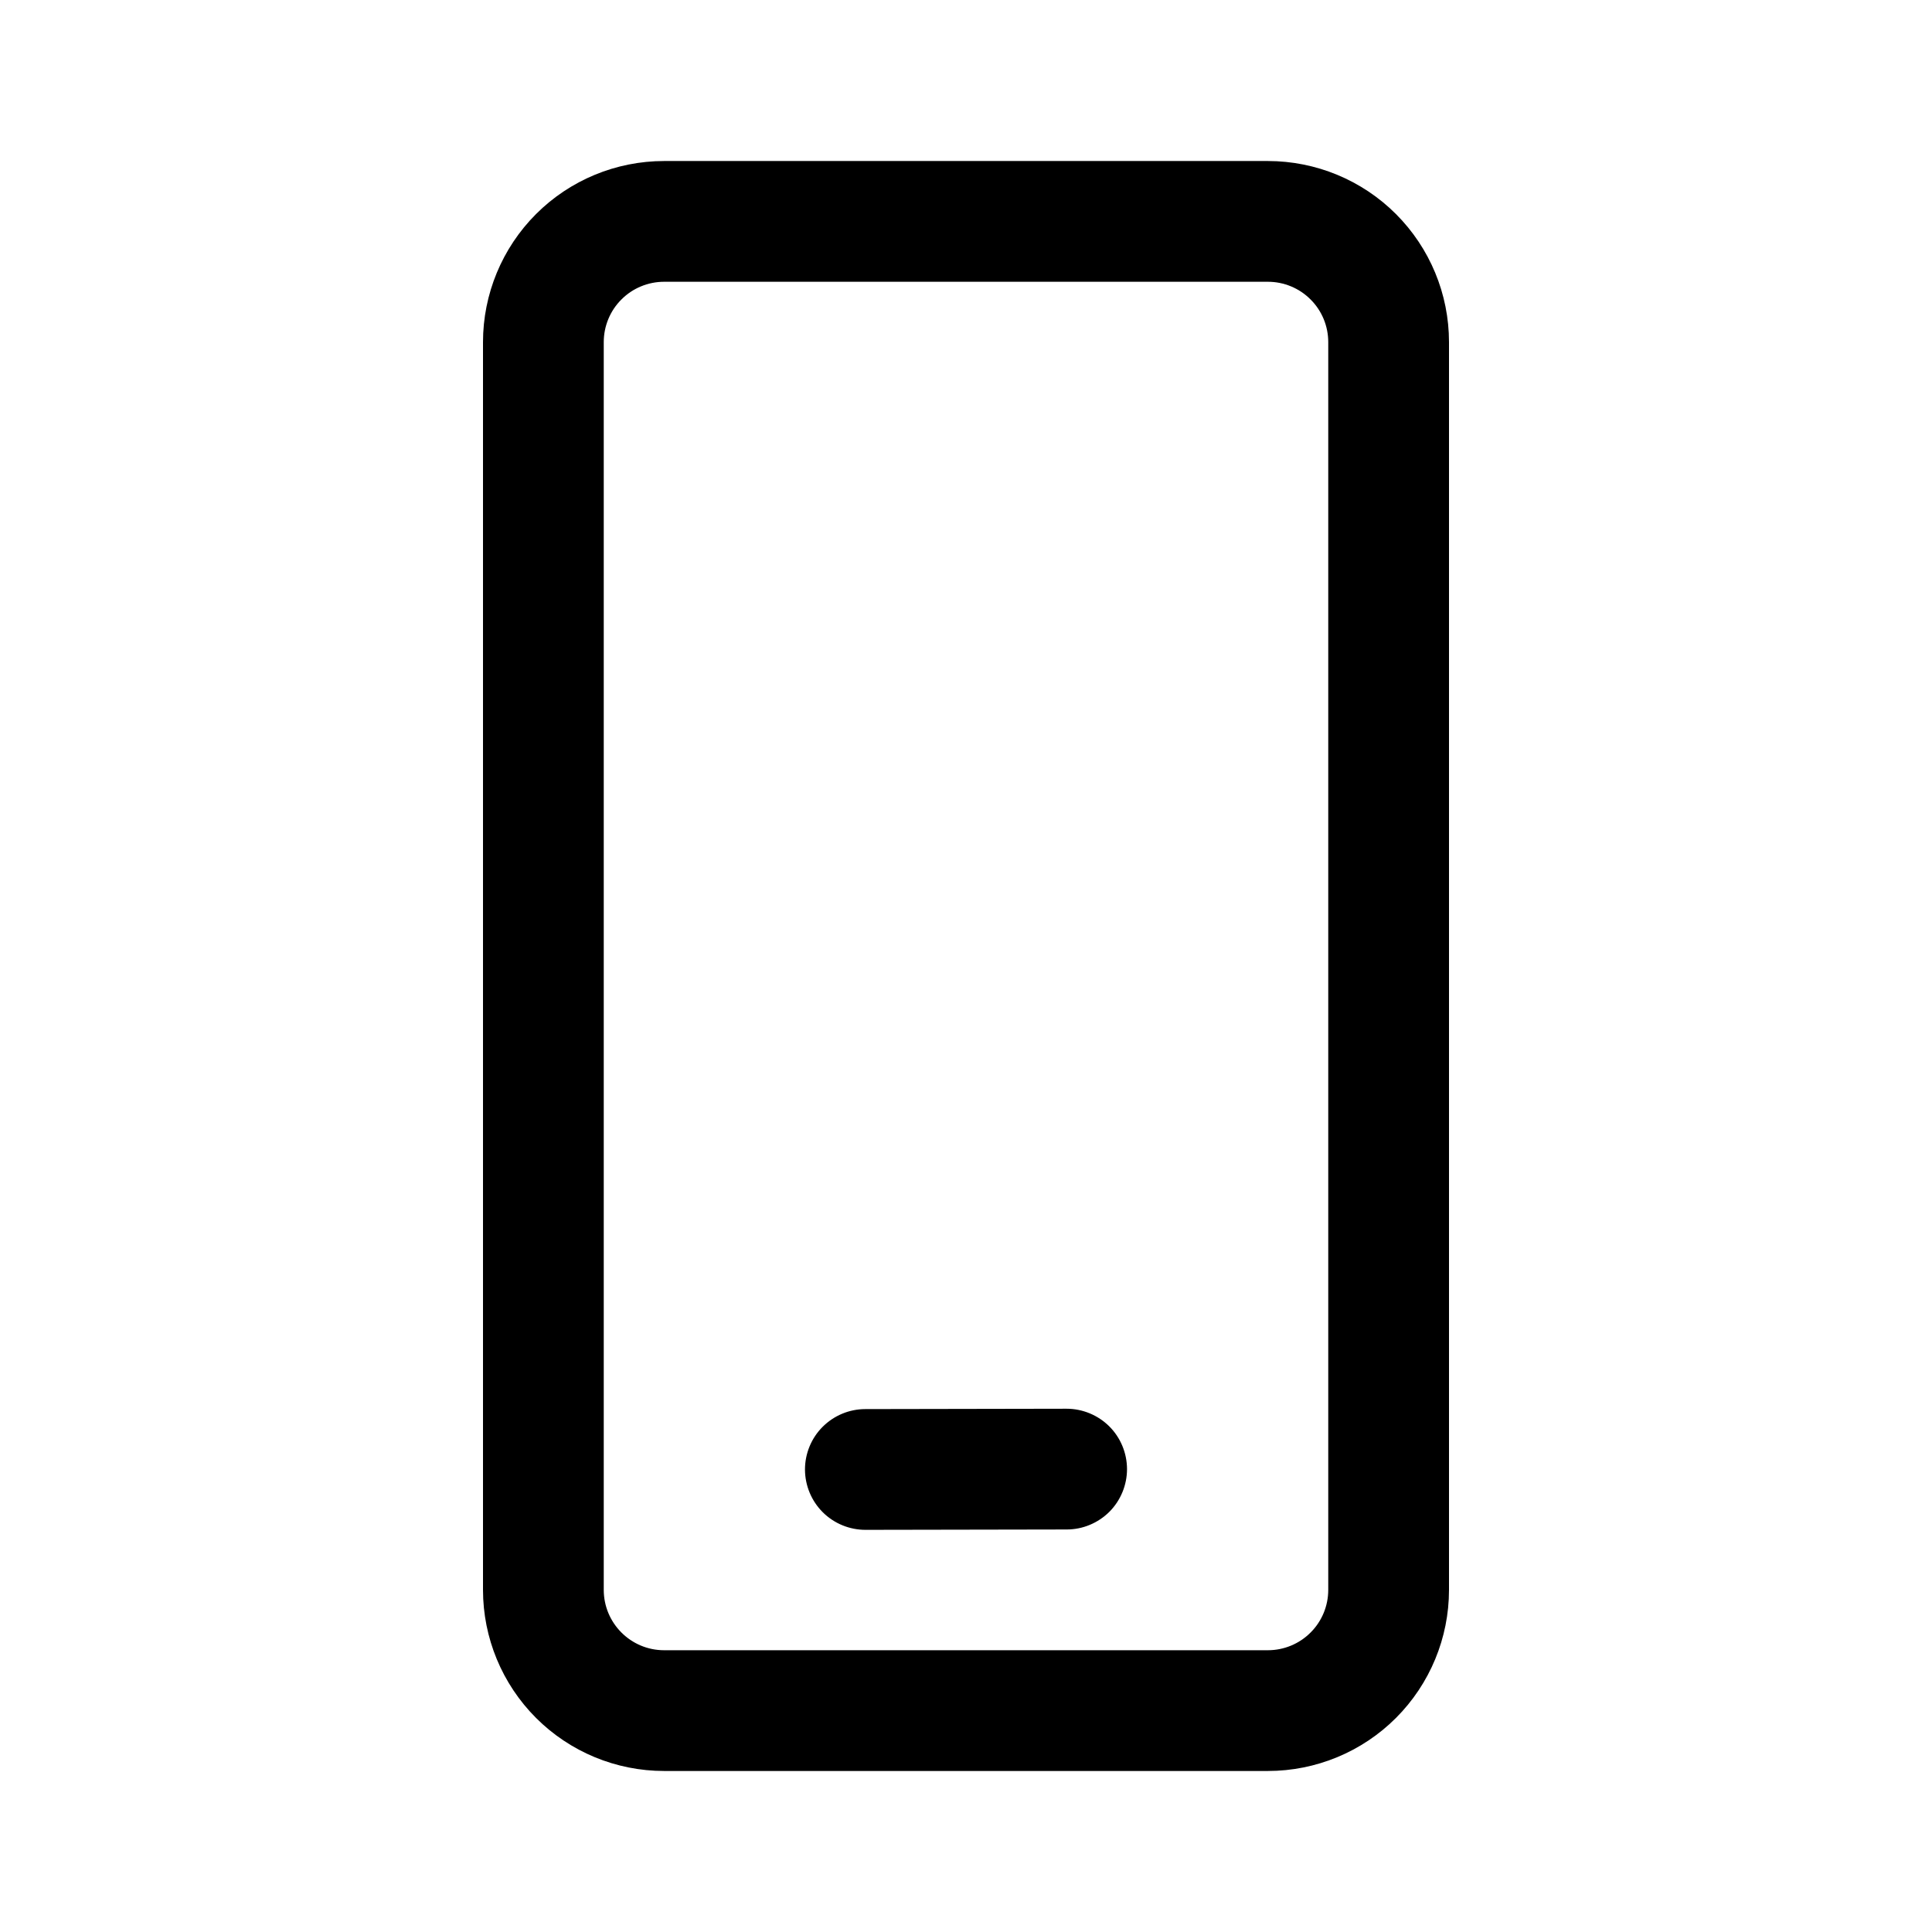 <svg width="32" height="32" viewBox="0 0 32 32" fill="none" xmlns="http://www.w3.org/2000/svg">
<path d="M21 2.667C21.796 2.667 22.559 2.983 23.121 3.545C23.684 4.108 24 4.871 24 5.667V26.333C24 27.129 23.684 27.892 23.121 28.455C22.559 29.017 21.796 29.333 21 29.333H11C10.204 29.333 9.441 29.017 8.879 28.455C8.316 27.892 8 27.129 8 26.333V5.667C8 4.871 8.316 4.108 8.879 3.545C9.441 2.983 10.204 2.667 11 2.667H21ZM21 4.667H11C10.735 4.667 10.48 4.772 10.293 4.96C10.105 5.147 10 5.401 10 5.667V26.333C10 26.885 10.448 27.333 11 27.333H21C21.265 27.333 21.52 27.228 21.707 27.04C21.895 26.853 22 26.599 22 26.333V5.667C22 5.401 21.895 5.147 21.707 4.96C21.52 4.772 21.265 4.667 21 4.667ZM17.665 23.333C17.93 23.333 18.185 23.438 18.373 23.625C18.561 23.812 18.666 24.067 18.667 24.332C18.667 24.597 18.562 24.852 18.375 25.04C18.187 25.227 17.933 25.333 17.668 25.333L14.335 25.339C14.069 25.339 13.815 25.234 13.627 25.047C13.439 24.859 13.334 24.605 13.333 24.34C13.333 24.075 13.438 23.82 13.625 23.633C13.813 23.445 14.067 23.339 14.332 23.339L17.665 23.333Z" fill="black"/>
</svg>
